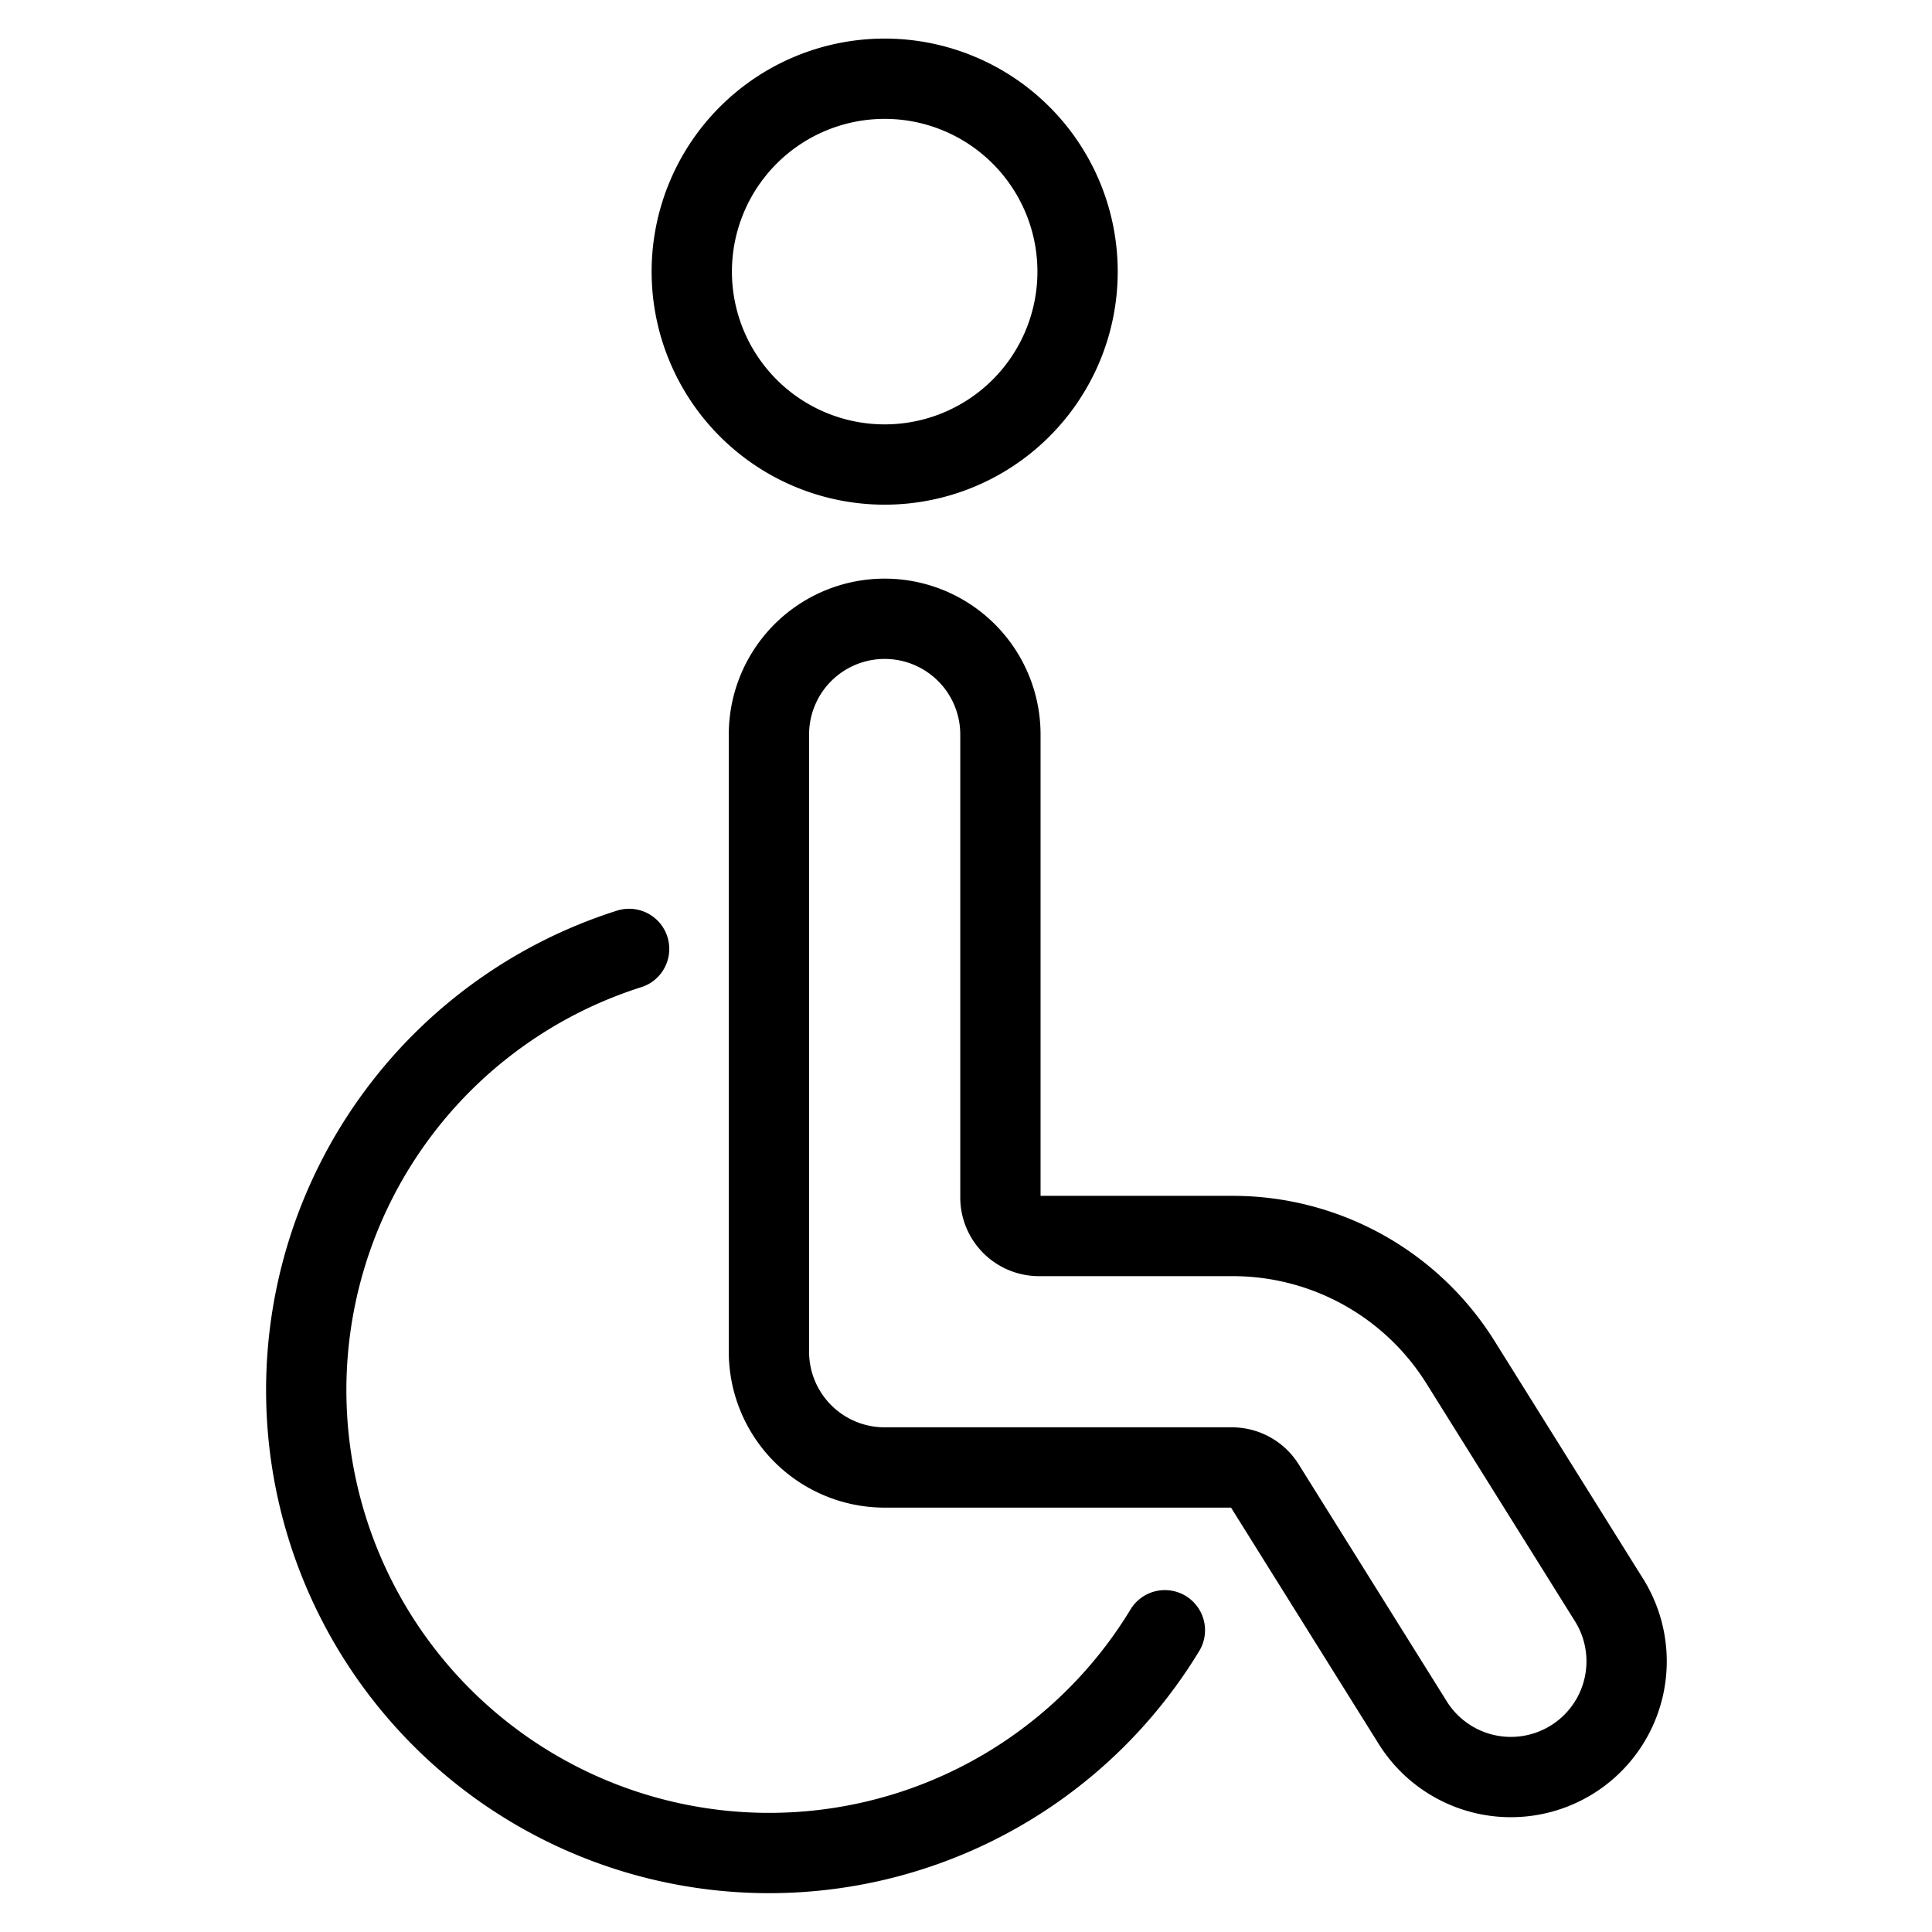 <?xml version="1.0" encoding="UTF-8"?>
<svg xmlns="http://www.w3.org/2000/svg" viewBox="-0.665 -0.665 32 32" height="32" width="32">
  <path d="M10.793 3.834a3.195 3.195 0 1 0 6.39 0 3.195 3.195 0 1 0 -6.39 0Z" fill="none" stroke="#000000" stroke-linecap="round" stroke-linejoin="round" stroke-width="1.33"></path>
  <path d="M15.905 11.501a1.917 1.917 0 0 0 -3.834 0v10.223a1.917 1.917 0 0 0 1.917 1.917h5.751a0.639 0.639 0 0 1 0.542 0.3l2.443 3.91a1.917 1.917 0 1 0 3.251 -2.032l-2.443 -3.91a4.447 4.447 0 0 0 -3.793 -2.102h-3.195a0.639 0.639 0 0 1 -0.639 -0.639Z" fill="none" stroke="#000000" stroke-linecap="round" stroke-linejoin="round" stroke-width="1.33"></path>
  <path d="M18.629 26.337a7.667 7.667 0 1 1 -8.874 -11.285" fill="none" stroke="#000000" stroke-linecap="round" stroke-linejoin="round" stroke-width="1.33"></path>
</svg>
